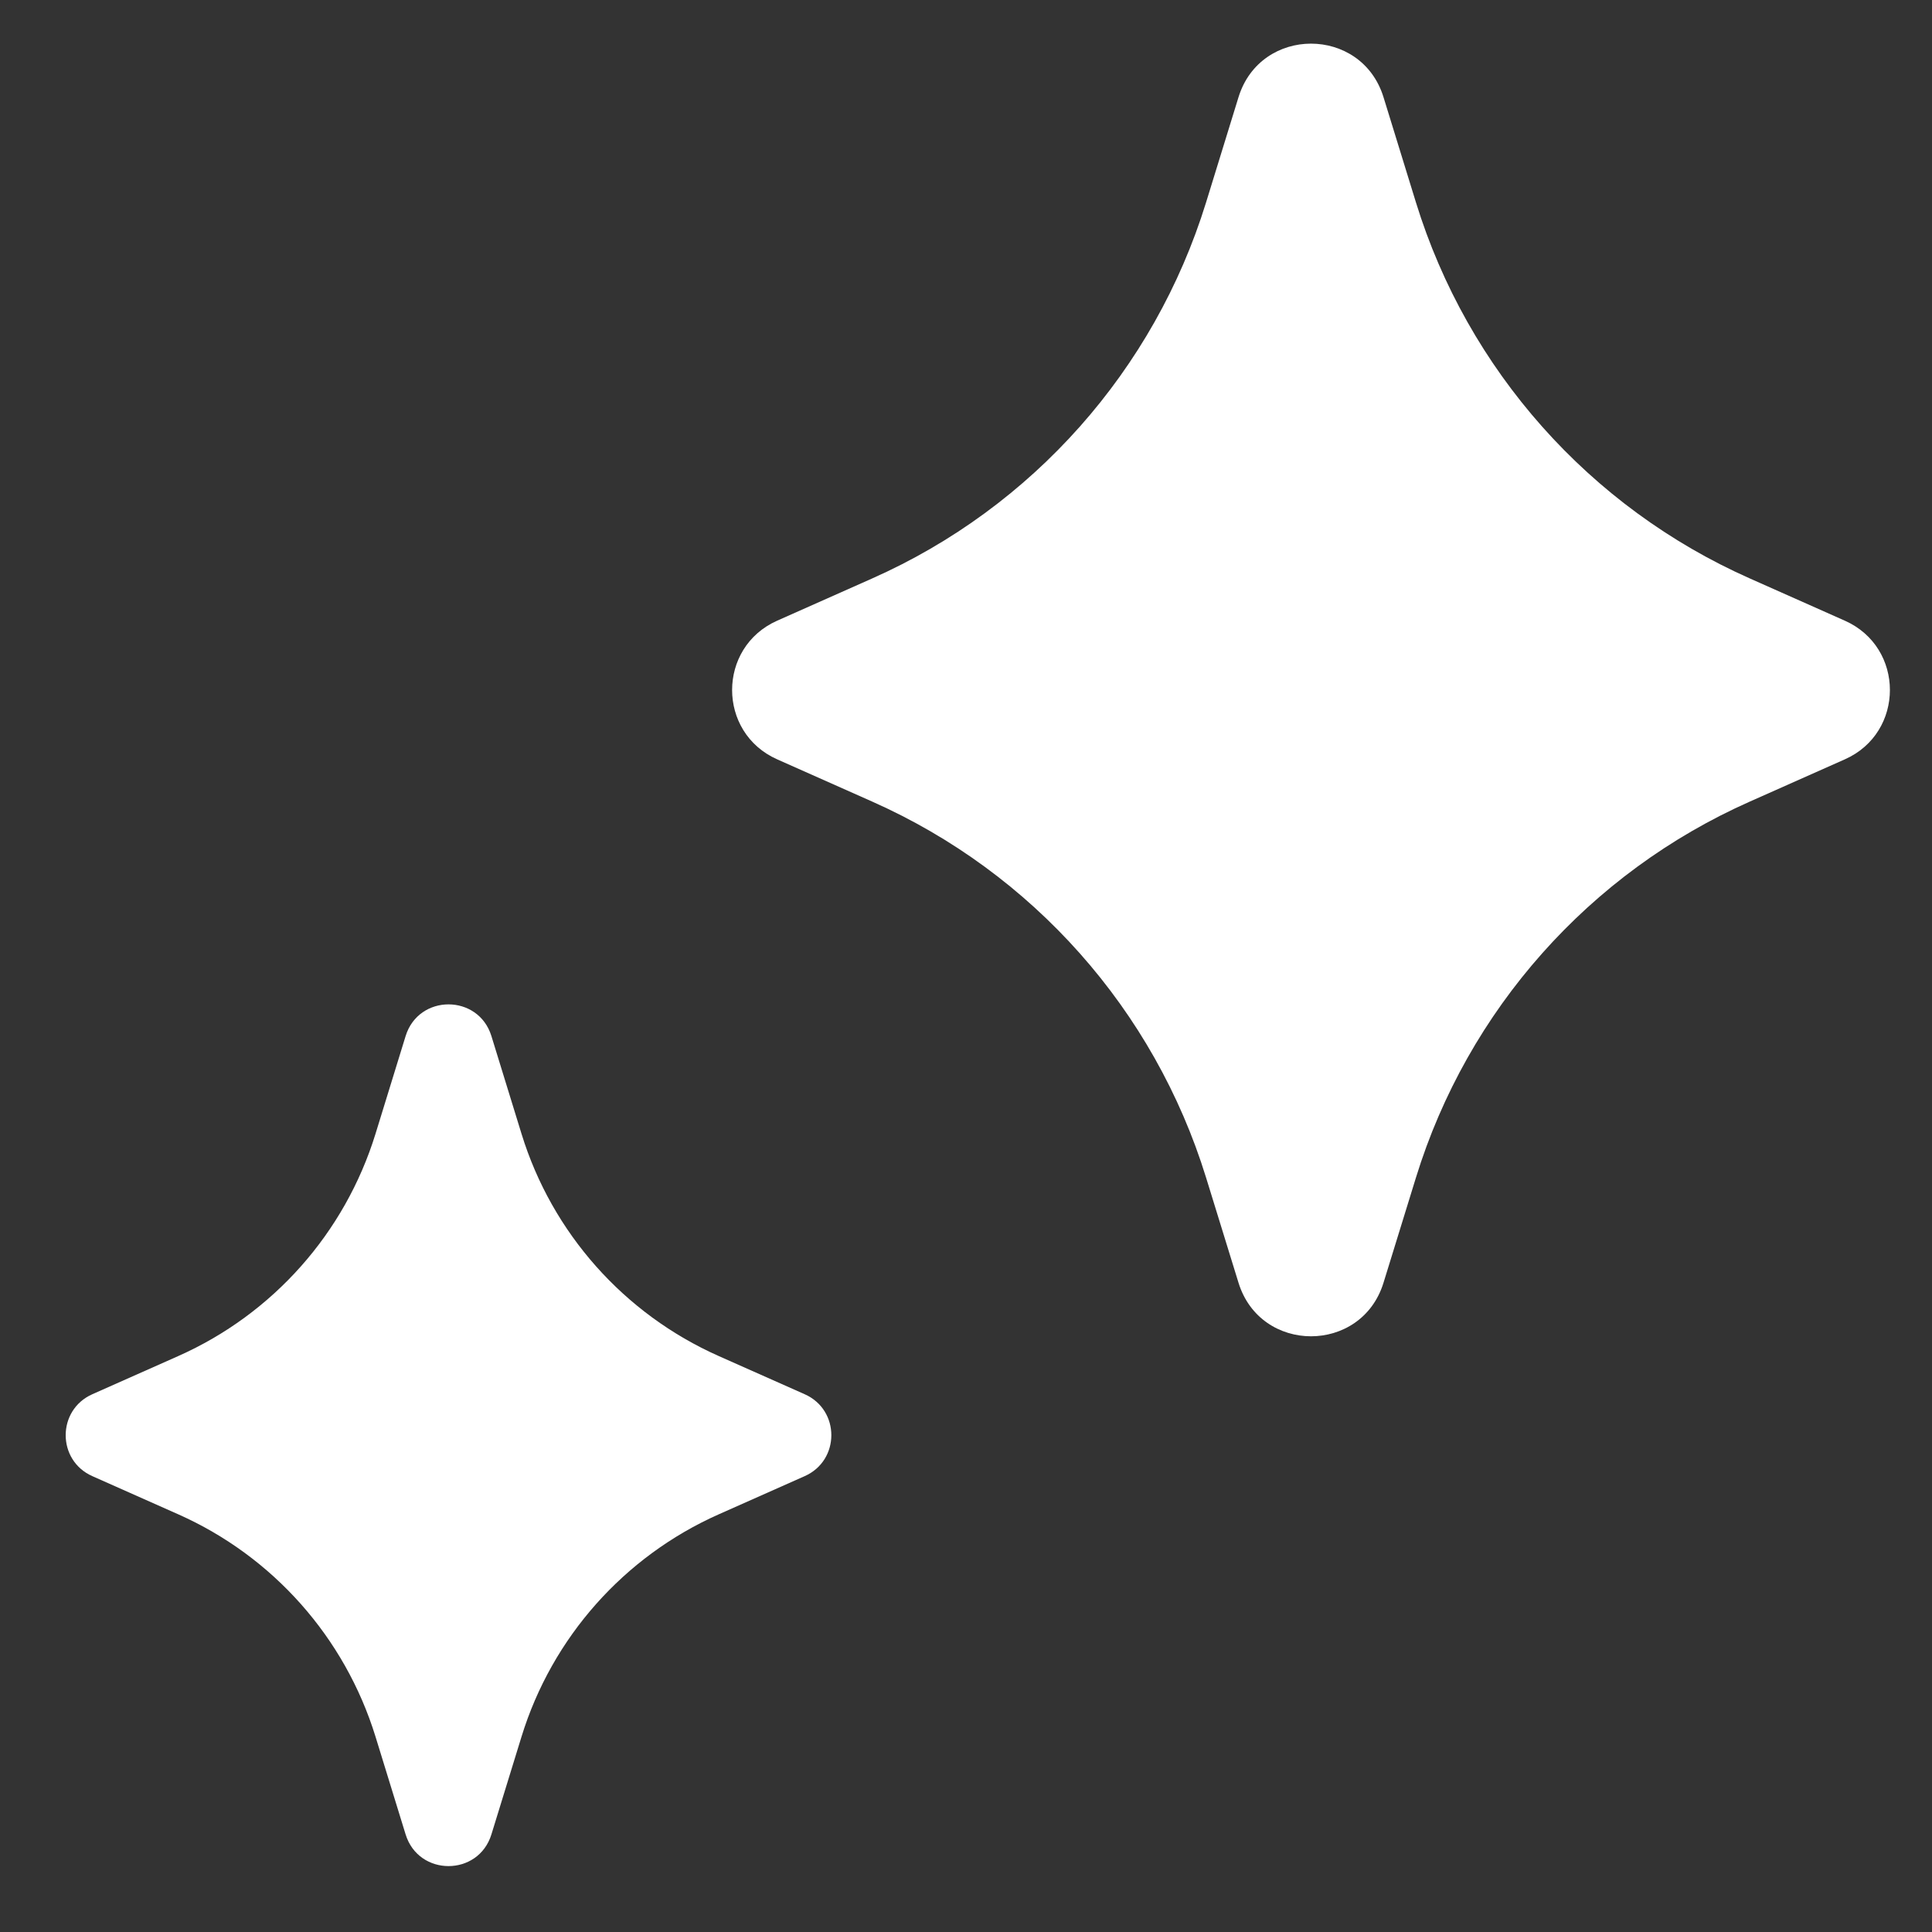 <svg width="20" height="20" viewBox="0 0 20 20" fill="none" xmlns="http://www.w3.org/2000/svg">
    <rect x="0" y="0" width="20" height="20" fill="#333333" stroke="none"/>
    <g clip-path="url(#clip0_3472_146)">
        <path d="M12.821 1.006C13.049 0.267 14.094 0.267 14.322 1.006L14.658 2.096C15.193 3.831 16.454 5.251 18.114 5.988L19.097 6.425C19.72 6.701 19.72 7.585 19.097 7.861L18.114 8.298C16.454 9.035 15.193 10.454 14.658 12.19L14.322 13.279C14.094 14.018 13.049 14.018 12.821 13.279L12.485 12.19C11.949 10.454 10.689 9.035 9.029 8.298L8.046 7.861C7.423 7.585 7.423 6.701 8.046 6.425L9.029 5.988C10.689 5.251 11.949 3.831 12.485 2.096L12.821 1.006Z" fill="white"/>
        <path d="M4.199 10.725C4.334 10.288 4.952 10.288 5.087 10.725L5.399 11.738C5.715 12.764 6.46 13.602 7.441 14.038L8.33 14.433C8.698 14.596 8.698 15.118 8.33 15.281L7.441 15.676C6.46 16.112 5.715 16.951 5.399 17.977L5.087 18.99C4.952 19.427 4.334 19.427 4.199 18.99L3.887 17.977C3.57 16.951 2.826 16.112 1.845 15.676L0.956 15.281C0.588 15.118 0.588 14.596 0.956 14.433L1.845 14.038C2.826 13.602 3.57 12.764 3.887 11.738L4.199 10.725Z" fill="white"/>
    </g>
    <defs>
        <clipPath id="clip0_3472_146">
            <rect width="20" height="20" fill="white"/>
        </clipPath>
    </defs>
</svg>